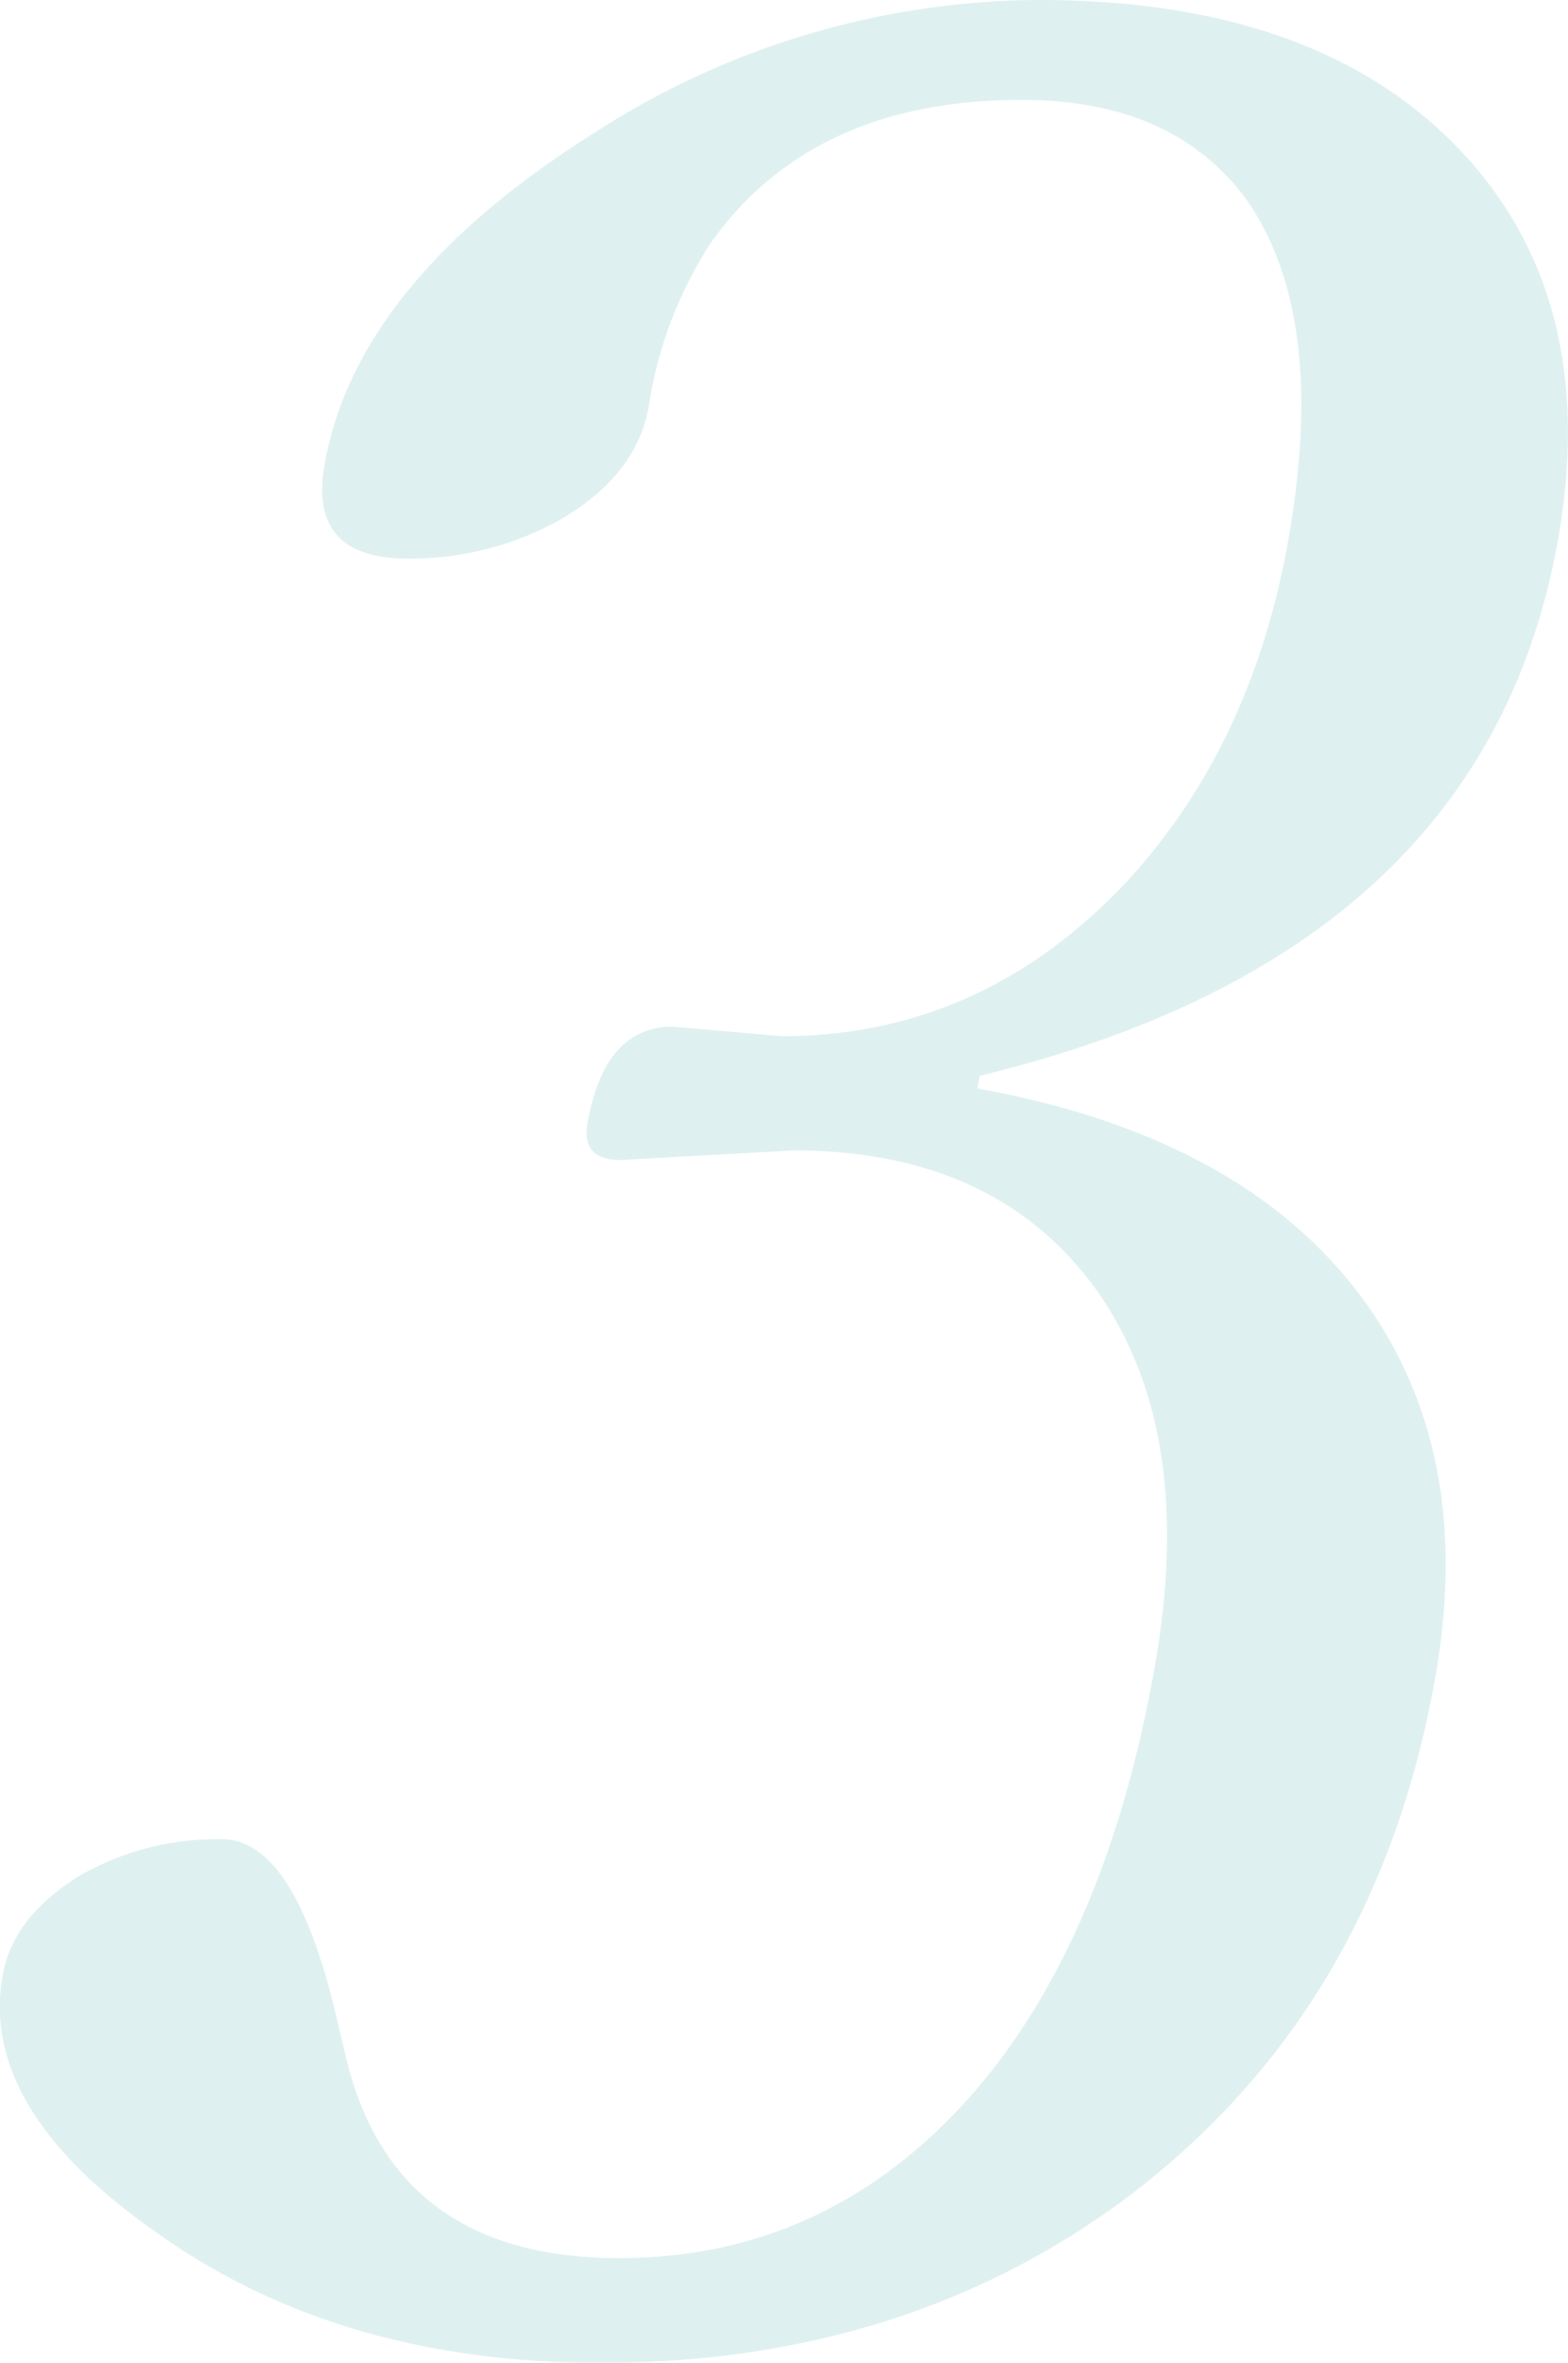 <svg xmlns="http://www.w3.org/2000/svg" width="109.75" height="165.31" viewBox="0 0 109.75 165.31">
  <defs>
    <style>
      .cls-1 {
        fill: #169091;
        fill-opacity: 0.7;
        fill-rule: evenodd;
        opacity: 0.2;
      }
    </style>
  </defs>
  <path id="num3.svg" class="cls-1" d="M5021.51,1747.02q35.37-8.55,40.48-37.52,2.85-16.11-6.01-26.32-9.99-11.43-30.3-11.43a57.747,57.747,0,0,0-31.18,9.32q-16.6,10.44-18.85,23.21-1.155,6.555,5.84,6.55a21.4,21.4,0,0,0,10.57-2.67q5.43-3.105,6.29-7.99a28.8,28.8,0,0,1,4.35-11.44q7.1-9.99,21.75-9.99,10.545,0,15.66,6.88,5.79,8.115,3.01,23.88-2.565,14.535-11.46,24.09-10.11,10.65-23.98,10.66l-7.65-.67q-4.785,0-5.97,6.77c-0.3,1.71.47,2.56,2.32,2.56l12.11-.67q13.32,0,20.35,8.66,8.01,9.99,4.93,27.43-3.3,18.765-12.42,29.53-10.2,11.88-25.08,11.88-15.54,0-19.02-13.66l-0.64-2.66q-2.925-12.99-8.15-12.99a19.415,19.415,0,0,0-9.75,2.44c-3.23,1.93-5.09,4.29-5.59,7.11q-1.665,9.435,11.12,18.21,12.645,8.88,30.74,8.88,21.09,0,36.52-11.33,17.775-13.215,21.9-36.64,2.685-15.21-4.56-25.76-8.325-11.985-27.48-15.43Z" transform="translate(-4952.94 -1671.75)"/>
</svg>

